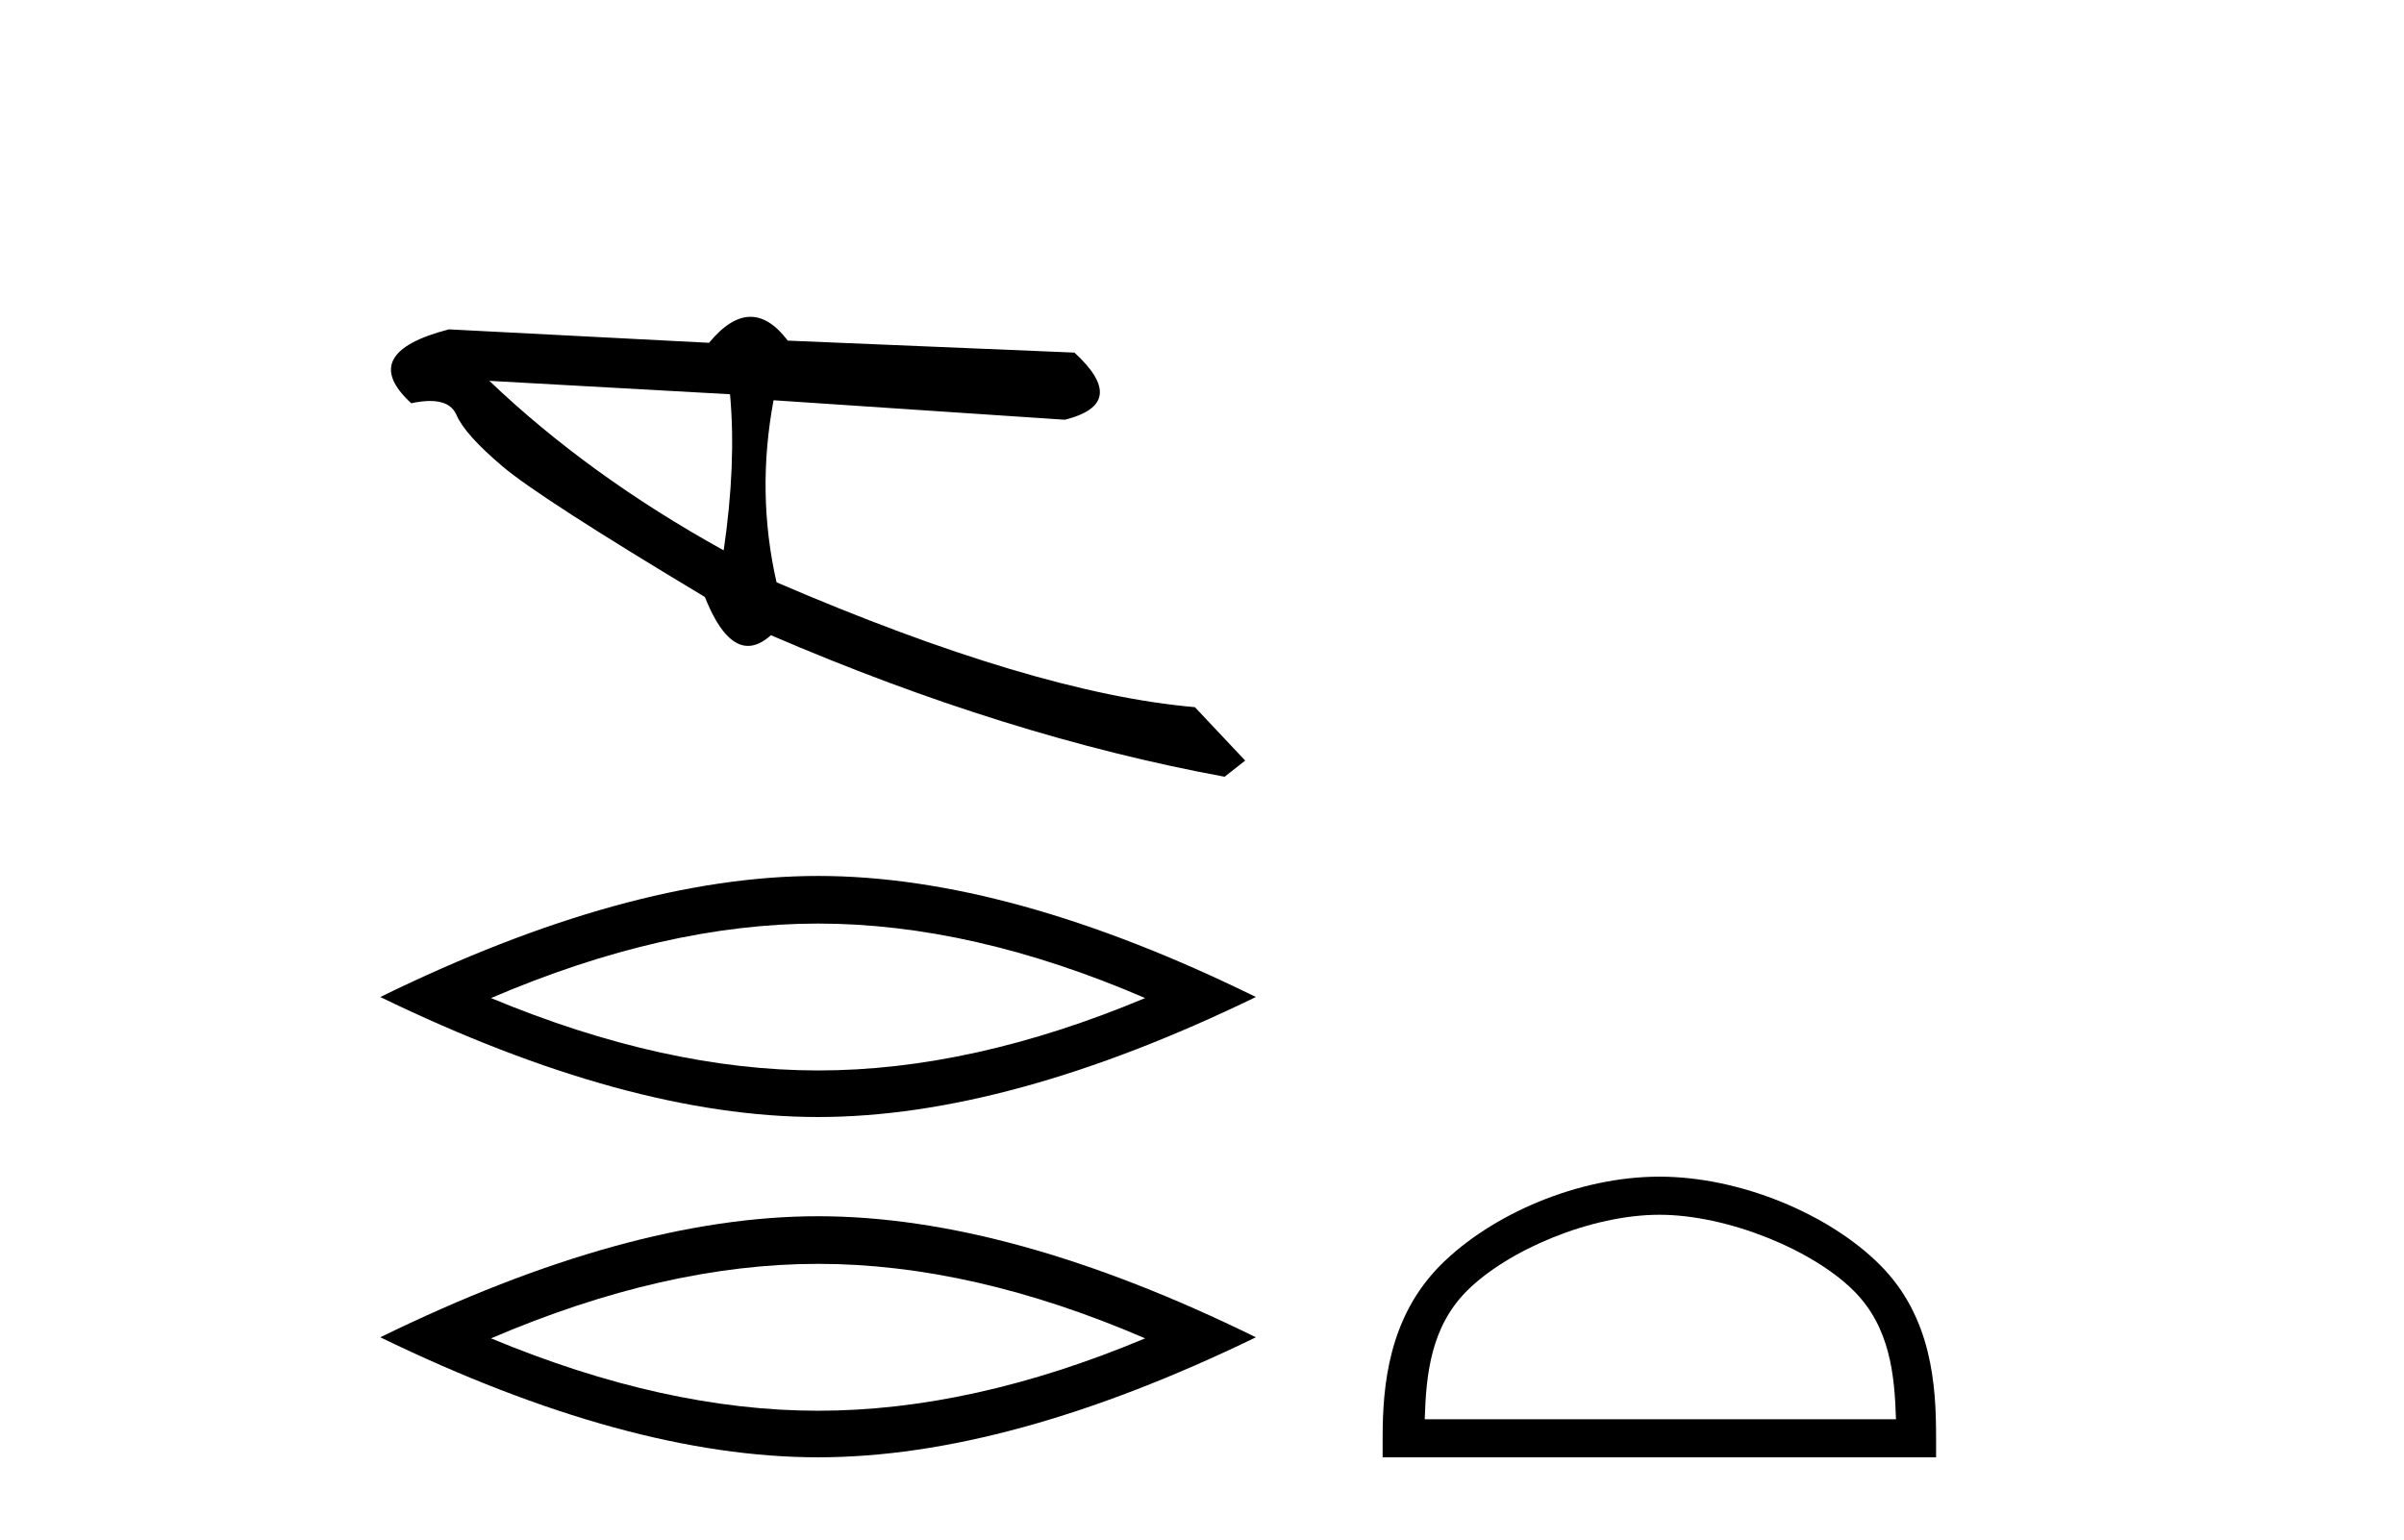 <?xml version='1.0' encoding='UTF-8' standalone='yes'?><svg xmlns='http://www.w3.org/2000/svg' xmlns:xlink='http://www.w3.org/1999/xlink' width='64.0' height='41.0' ><path d='M 13.027 10.142 L 19.435 10.499 C 19.548 11.739 19.491 13.125 19.266 14.656 C 16.875 13.334 14.795 11.829 13.027 10.142 ZM 19.98 8.437 C 19.624 8.437 19.256 8.668 18.876 9.129 L 11.951 8.771 C 10.314 9.195 9.98 9.851 10.949 10.739 C 11.137 10.698 11.305 10.678 11.452 10.678 C 11.811 10.678 12.045 10.802 12.152 11.05 C 12.303 11.399 12.71 11.854 13.373 12.416 C 14.036 12.979 15.833 14.139 18.765 15.898 C 19.111 16.766 19.494 17.201 19.913 17.201 C 20.109 17.201 20.312 17.106 20.524 16.916 C 24.692 18.713 28.717 19.97 32.602 20.685 L 33.15 20.255 L 31.811 18.832 C 28.96 18.586 25.247 17.477 20.673 15.507 C 20.312 13.92 20.286 12.304 20.594 10.659 L 20.594 10.659 L 28.348 11.178 C 29.5 10.89 29.585 10.293 28.605 9.39 L 20.972 9.071 C 20.652 8.648 20.321 8.437 19.98 8.437 Z' style='fill:#000000;stroke:none' /><path d='M 21.779 24.595 Q 25.885 24.595 30.486 26.579 Q 25.885 28.507 21.779 28.507 Q 17.701 28.507 13.072 26.579 Q 17.701 24.595 21.779 24.595 ZM 21.779 23.327 Q 16.709 23.327 10.124 26.551 Q 16.709 29.747 21.779 29.747 Q 26.849 29.747 33.434 26.551 Q 26.877 23.327 21.779 23.327 Z' style='fill:#000000;stroke:none' /><path d='M 21.779 33.657 Q 25.885 33.657 30.486 35.641 Q 25.885 37.569 21.779 37.569 Q 17.701 37.569 13.072 35.641 Q 17.701 33.657 21.779 33.657 ZM 21.779 32.389 Q 16.709 32.389 10.124 35.613 Q 16.709 38.809 21.779 38.809 Q 26.849 38.809 33.434 35.613 Q 26.877 32.389 21.779 32.389 Z' style='fill:#000000;stroke:none' /><path d='M 44.176 32.35 C 45.988 32.35 48.257 33.281 49.354 34.378 C 50.315 35.339 50.44 36.612 50.475 37.795 L 37.93 37.795 C 37.965 36.612 38.091 35.339 39.051 34.378 C 40.149 33.281 42.364 32.35 44.176 32.35 ZM 44.176 31.335 C 42.026 31.335 39.713 32.329 38.357 33.684 C 36.967 35.075 36.809 36.906 36.809 38.275 L 36.809 38.809 L 51.543 38.809 L 51.543 38.275 C 51.543 36.906 51.439 35.075 50.048 33.684 C 48.693 32.329 46.326 31.335 44.176 31.335 Z' style='fill:#000000;stroke:none' /></svg>